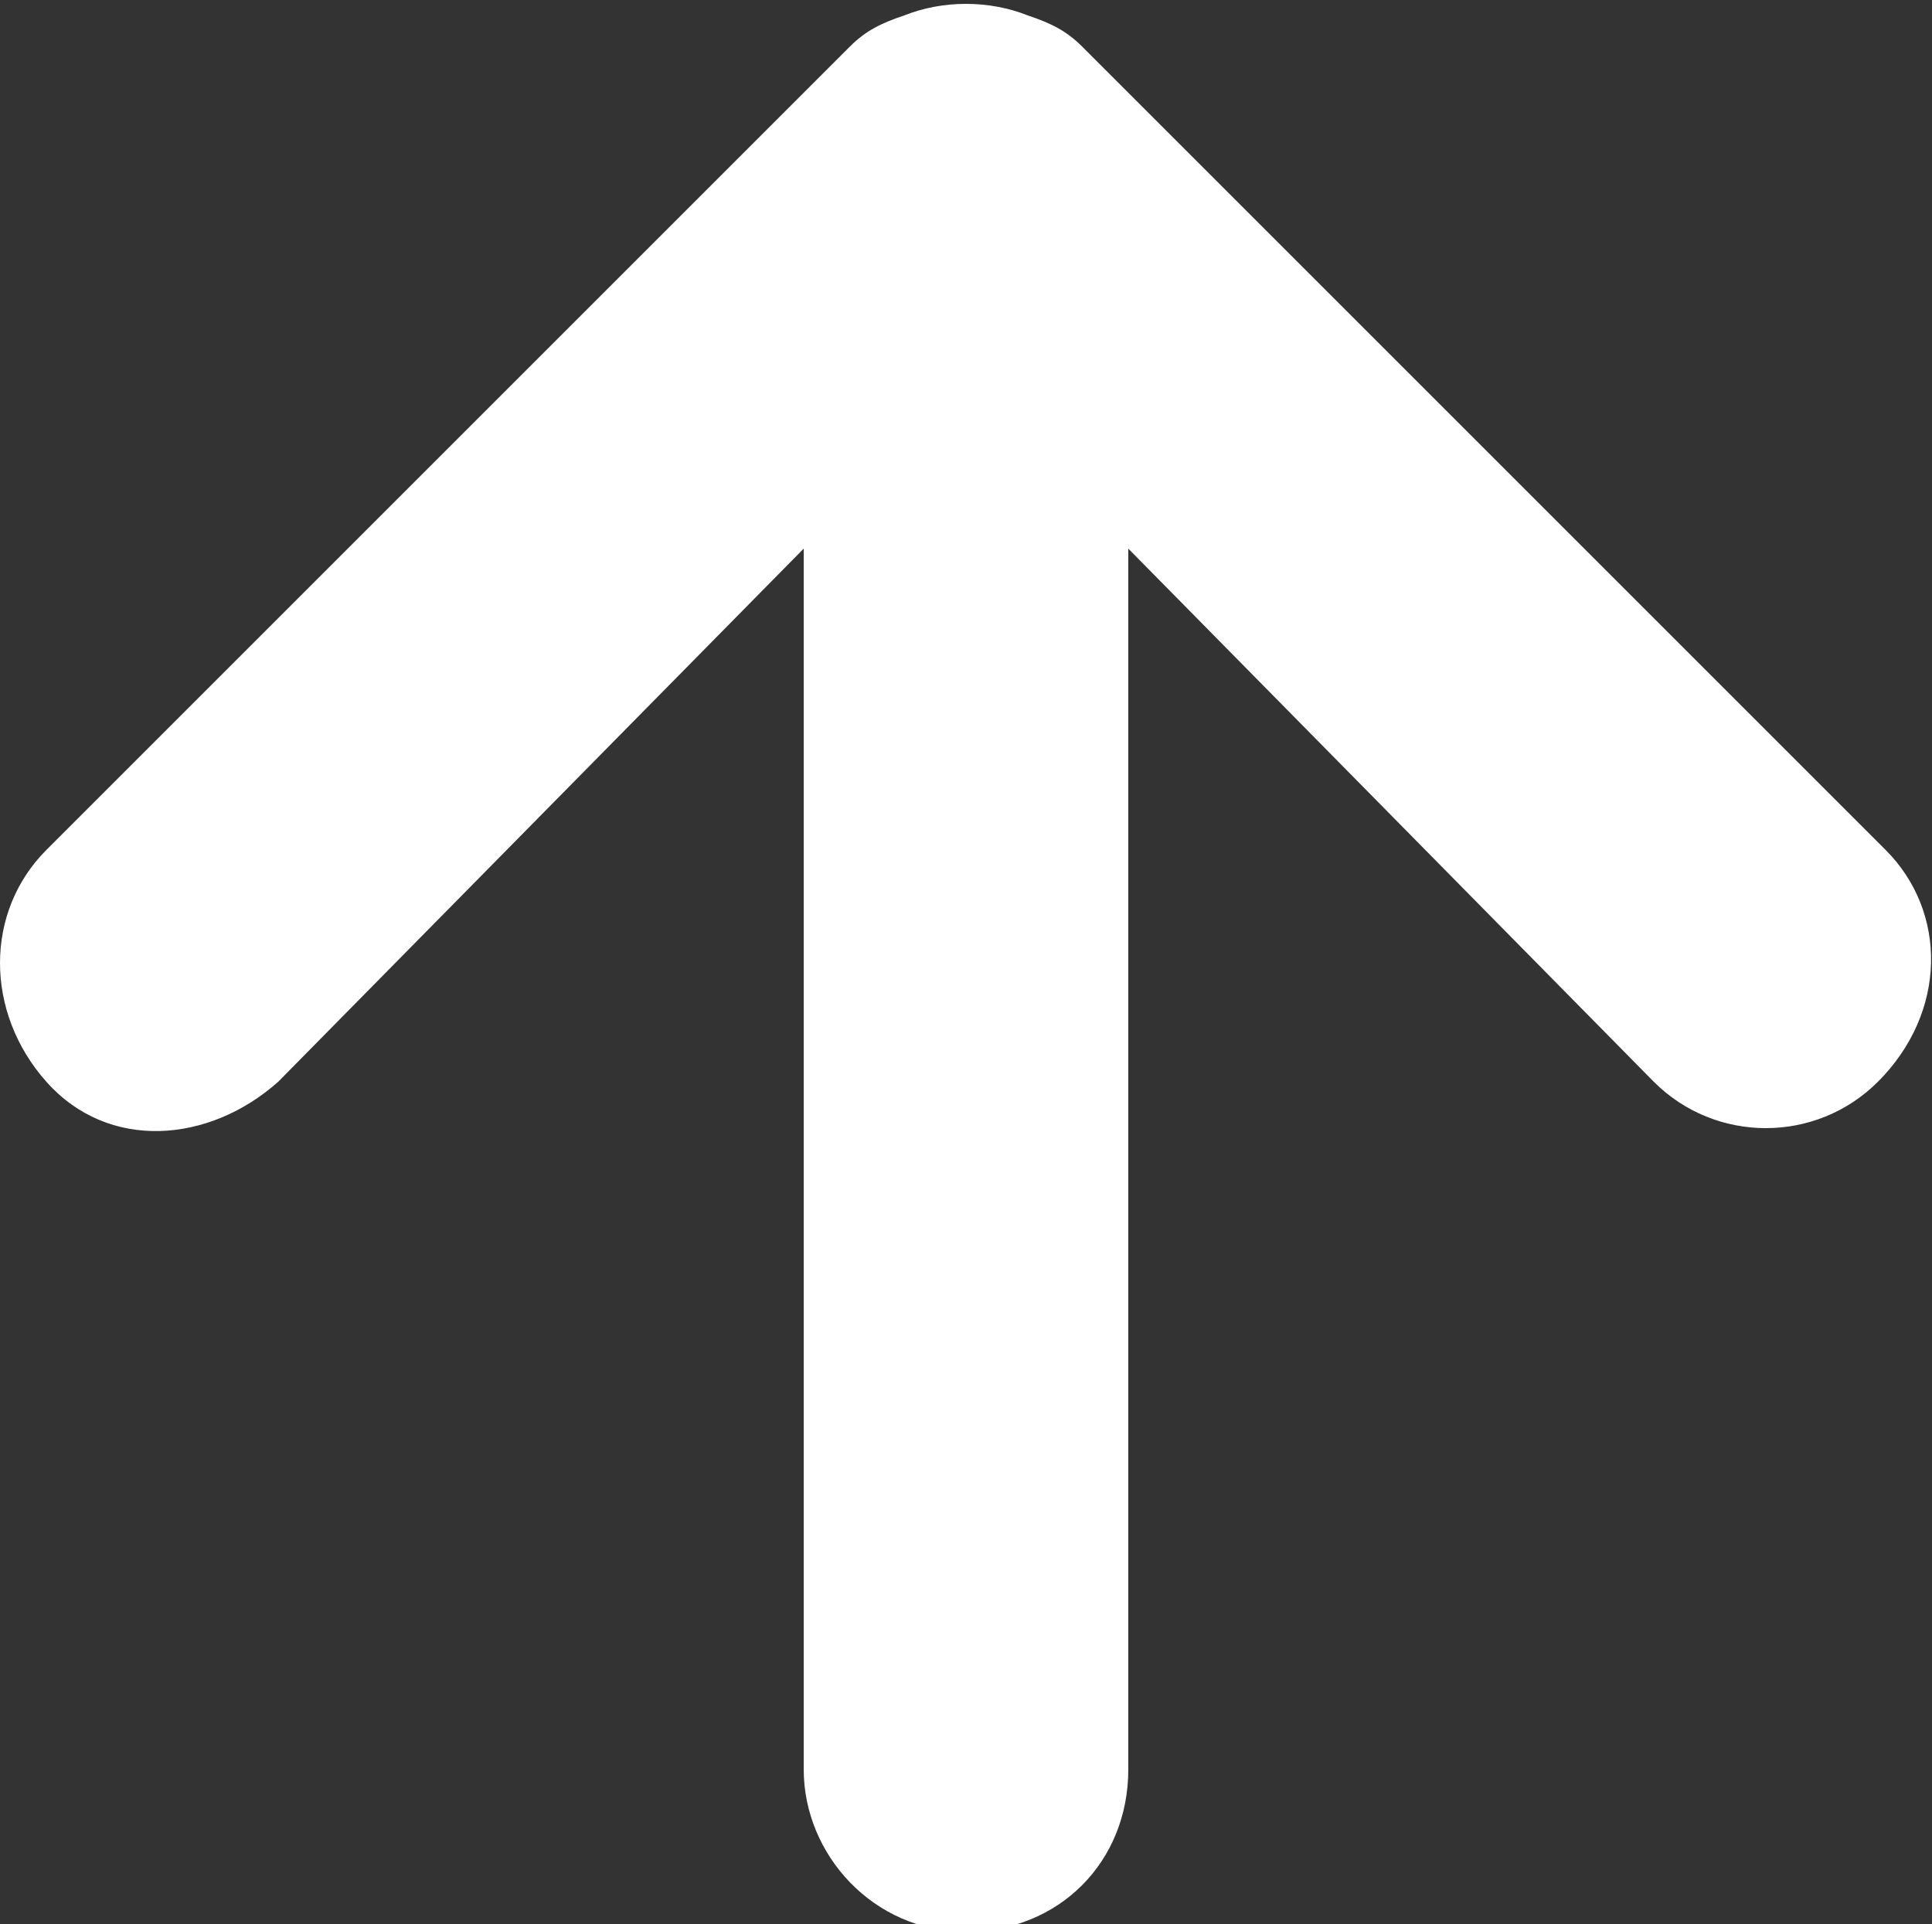 <?xml version="1.0" encoding="utf-8"?>
<!-- Generator: Adobe Illustrator 23.0.1, SVG Export Plug-In . SVG Version: 6.00 Build 0)  -->
<svg version="1.1" id="Layer_1" xmlns="http://www.w3.org/2000/svg" xmlns:xlink="http://www.w3.org/1999/xlink" x="0px" y="0px"
	 viewBox="0 0 25 24.9" style="enable-background:new 0 0 25 24.9;" xml:space="preserve">
<rect x="0" y="0" width="25" height="24.9" fill="#333333" stroke="none"/>
<style type="text/css">
	.st0{fill:#FFFFFF;}
</style>
<path class="st0" d="M24.4,11L14,0.6c-0.2-0.2-0.4-0.3-0.7-0.4c-0.5-0.2-1.1-0.2-1.6,0c-0.3,0.1-0.5,0.2-0.7,0.4L0.6,11
	c-0.8,0.8-0.8,2.1,0,3s2.1,0.8,3,0l0,0l6.8-6.9v15.8c0,1.1,0.9,2.1,2.1,2.1s2.1-0.9,2.1-2.1V7.1l6.8,6.9c0.8,0.8,2.1,0.8,2.9,0
	c0,0,0,0,0,0C25.2,13.1,25.2,11.8,24.4,11C24.4,11,24.4,11,24.4,11z"/>
</svg>
